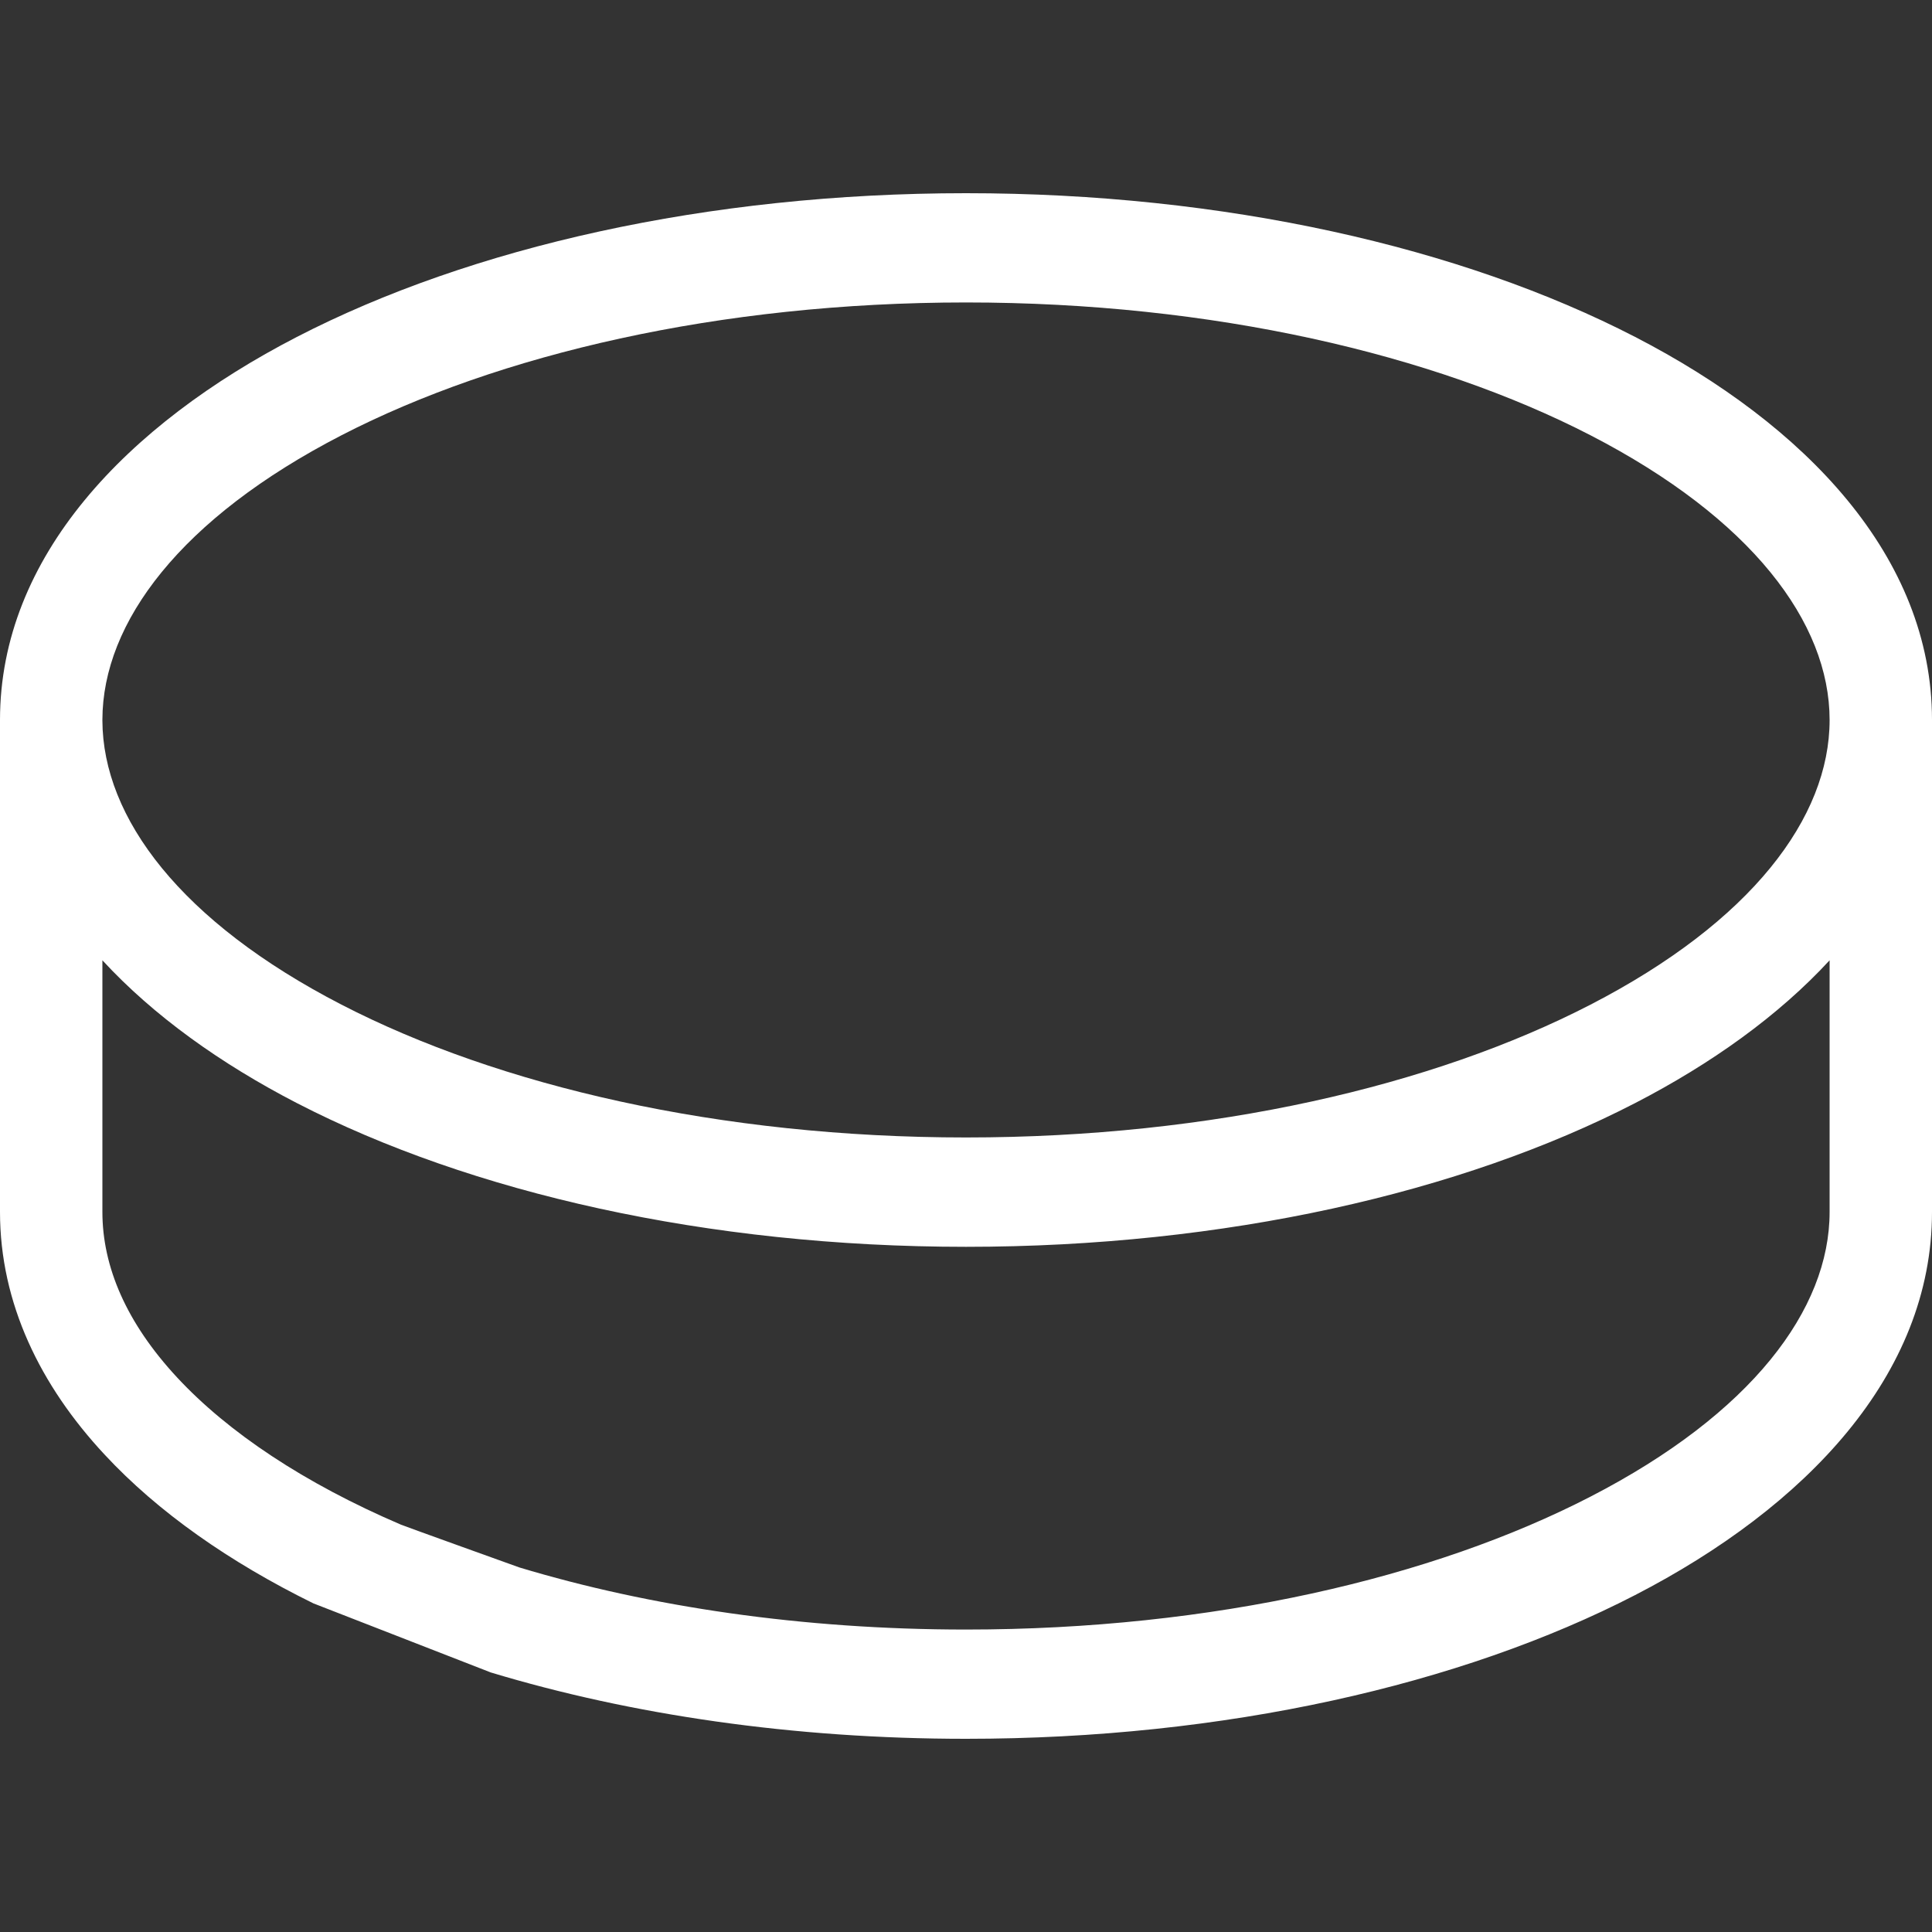 <svg width="20" height="20" viewBox="0 0 20 20" fill="none" xmlns="http://www.w3.org/2000/svg">
<rect x="0" y="0" width="20" height="20" fill="#333333" stroke="none"/>
<path fill-rule="evenodd" clip-rule="evenodd" d="M20 7.452C19.999 5.763 18.69 4.398 16.927 3.488C15.127 2.559 12.677 2 10 2C7.323 2 4.873 2.559 3.073 3.488C1.31 4.398 0 5.764 0 7.453C0 7.456 4.04647e-06 7.459 1.21348e-05 7.462V12.546C1.21348e-05 13.492 0.418 14.344 1.081 15.056C1.635 15.653 2.376 16.171 3.244 16.598L5.08 17.313C6.533 17.752 8.214 18 10 18C12.677 18 15.127 17.441 16.927 16.512C18.69 15.602 20 14.236 20 12.546V7.453L20 7.452ZM10 12.907C7.323 12.907 4.873 12.348 3.073 11.419C2.287 11.013 1.59 10.516 1.06 9.941V12.546C1.06 13.113 1.308 13.694 1.834 14.26C2.362 14.828 3.149 15.354 4.15 15.783C4.195 15.802 5.376 16.226 5.376 16.226C6.725 16.633 8.306 16.869 10 16.869C12.553 16.869 14.838 16.333 16.465 15.493C18.129 14.635 18.94 13.557 18.94 12.546V9.941C18.41 10.516 17.713 11.013 16.927 11.419C15.127 12.348 12.677 12.907 10 12.907ZM1.06 7.45C1.062 6.441 1.872 5.364 3.535 4.506C5.162 3.667 7.447 3.131 10 3.131C12.553 3.131 14.838 3.667 16.465 4.506C18.129 5.365 18.94 6.443 18.94 7.453C18.94 8.464 18.129 9.541 16.465 10.4C14.838 11.24 12.553 11.775 10 11.775C7.447 11.775 5.162 11.24 3.535 10.4C1.874 9.543 1.064 8.468 1.06 7.46V7.453L1.06 7.45Z" fill="white"/>
</svg>
